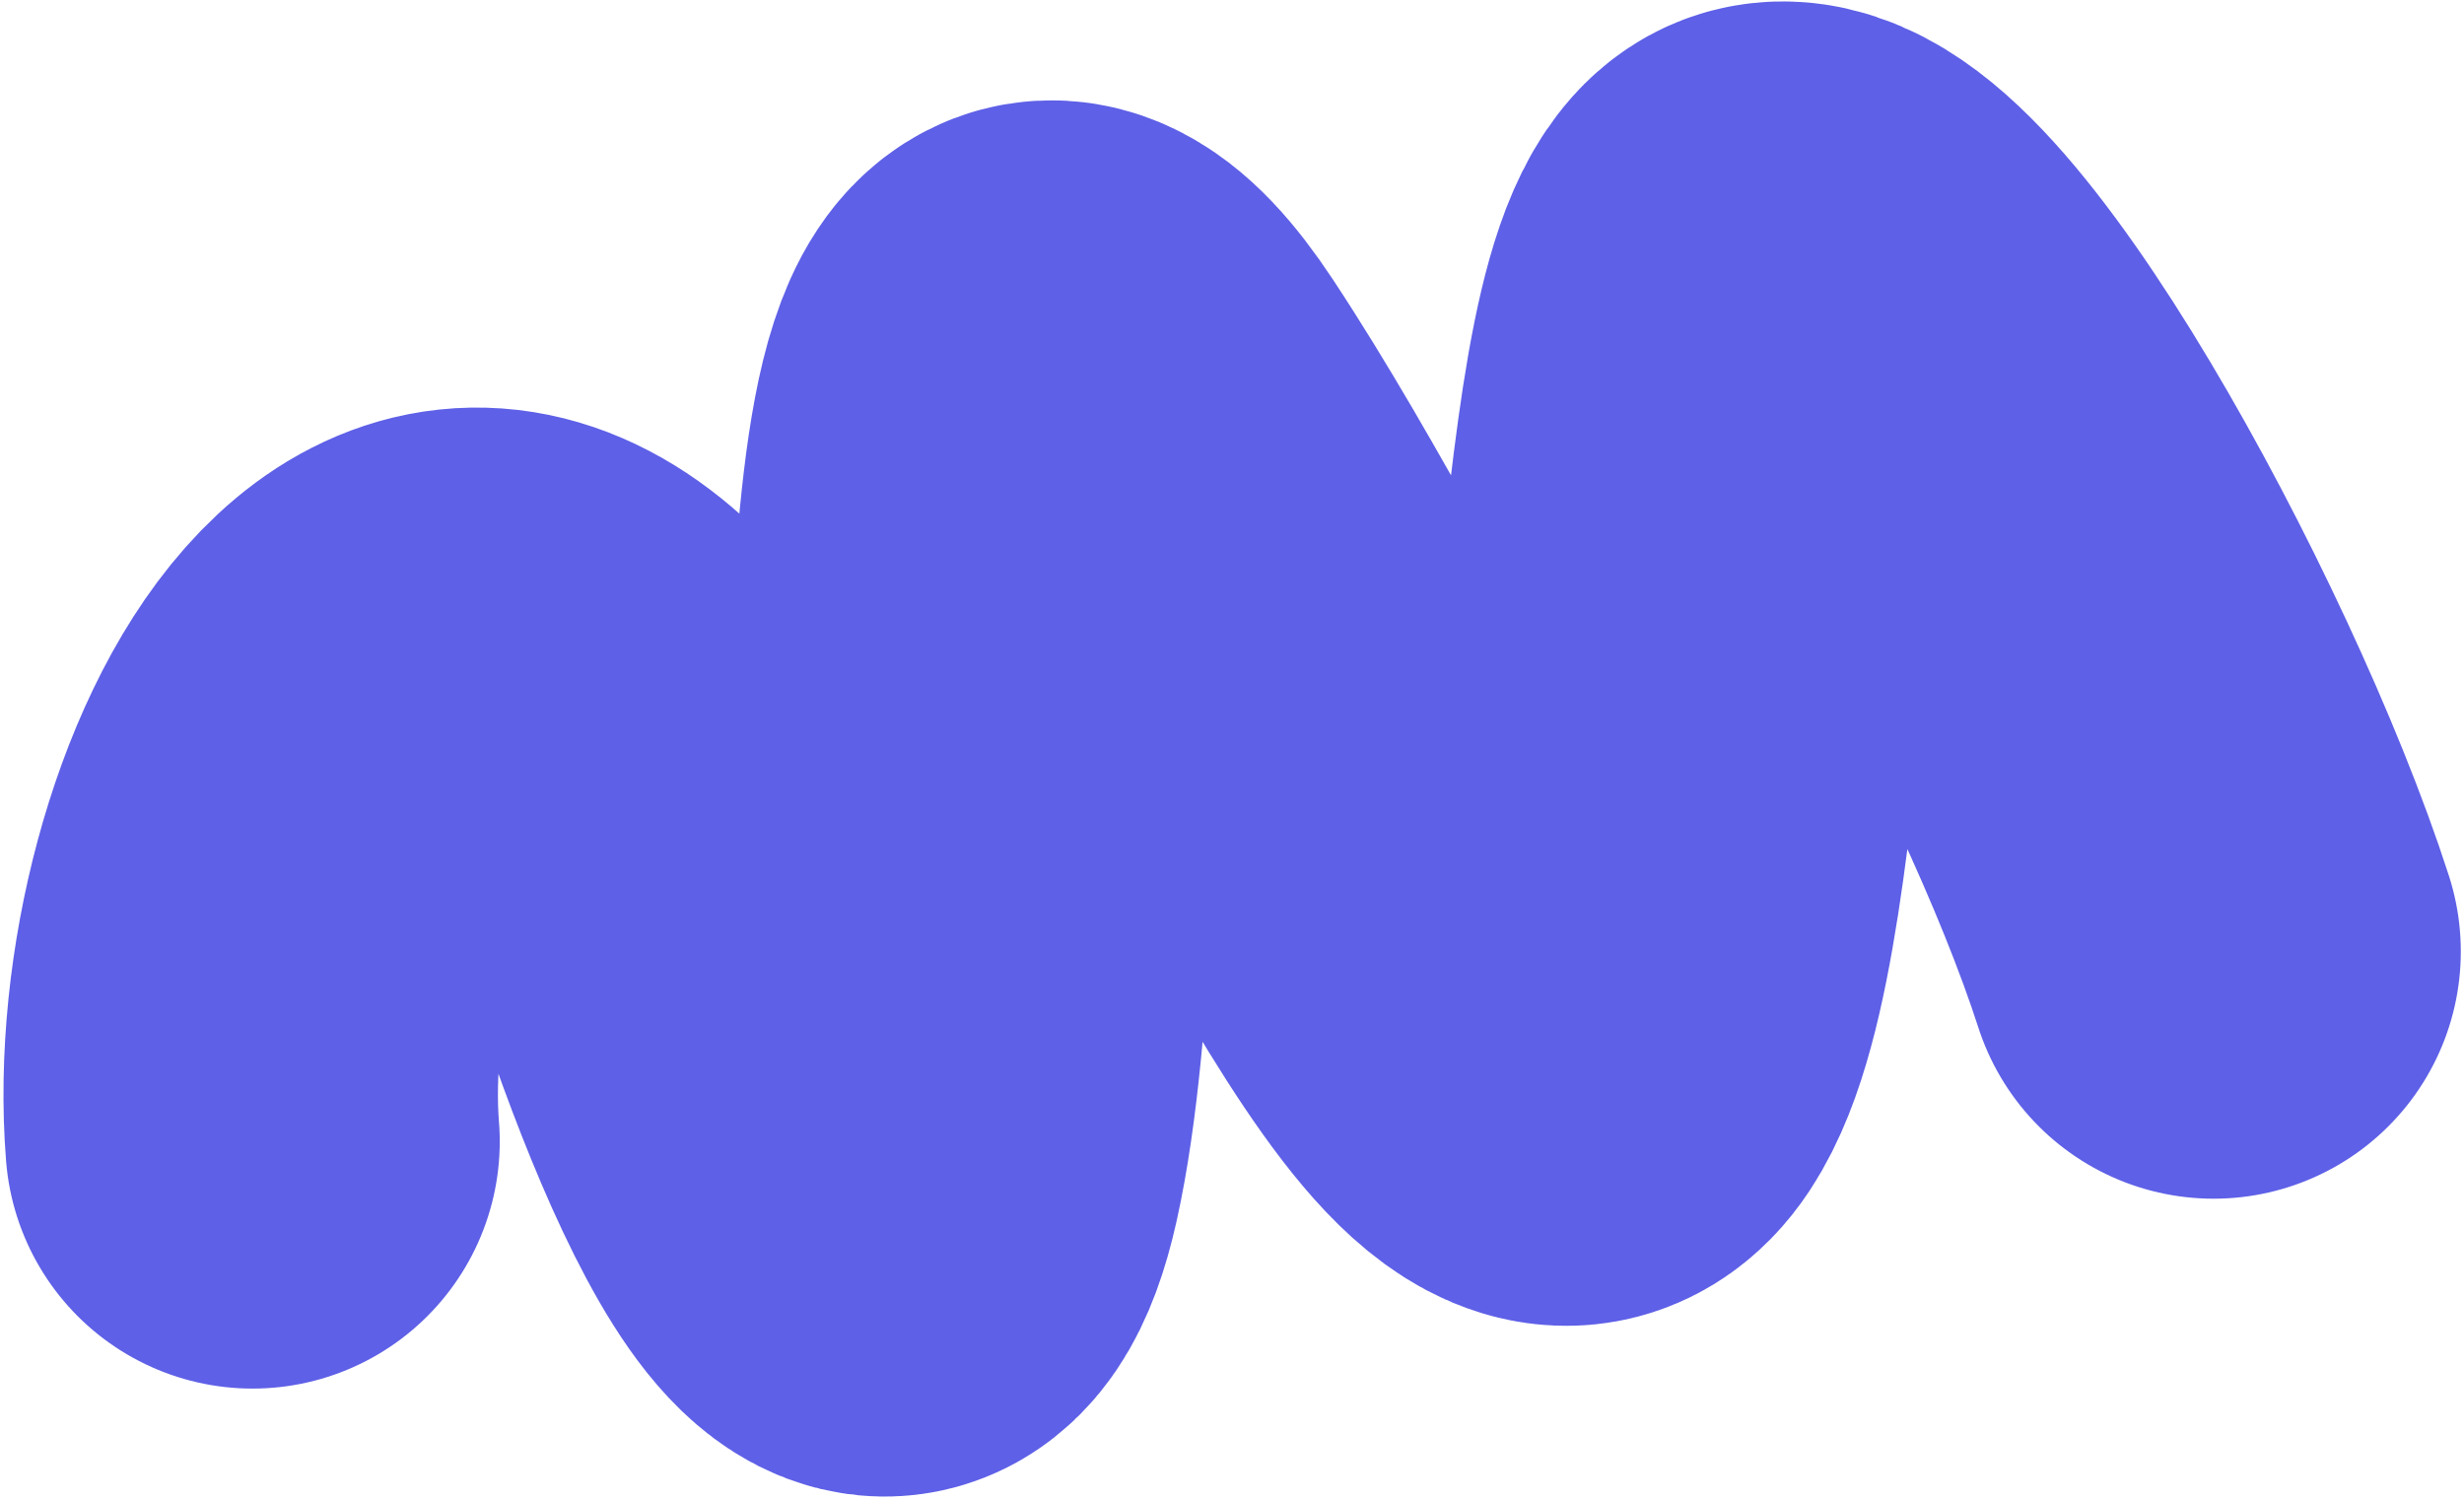 <?xml version="1.0" encoding="UTF-8"?> <svg xmlns="http://www.w3.org/2000/svg" width="598" height="364" viewBox="0 0 598 364" fill="none"> <path d="M537.223 230.934C516.328 166.102 454.069 52.514 430.07 60.778C406.071 69.04 411.078 222.803 389.079 255.971C367.081 289.139 320.924 172.83 273.438 100.922C225.952 29.013 243.313 210.138 226.981 283.366C213.915 341.949 181.316 257.077 166.649 207.318C108.437 94.793 55.448 204.048 61.287 277.022" stroke="#5E60E7" stroke-width="120" stroke-linecap="round"></path> </svg> 